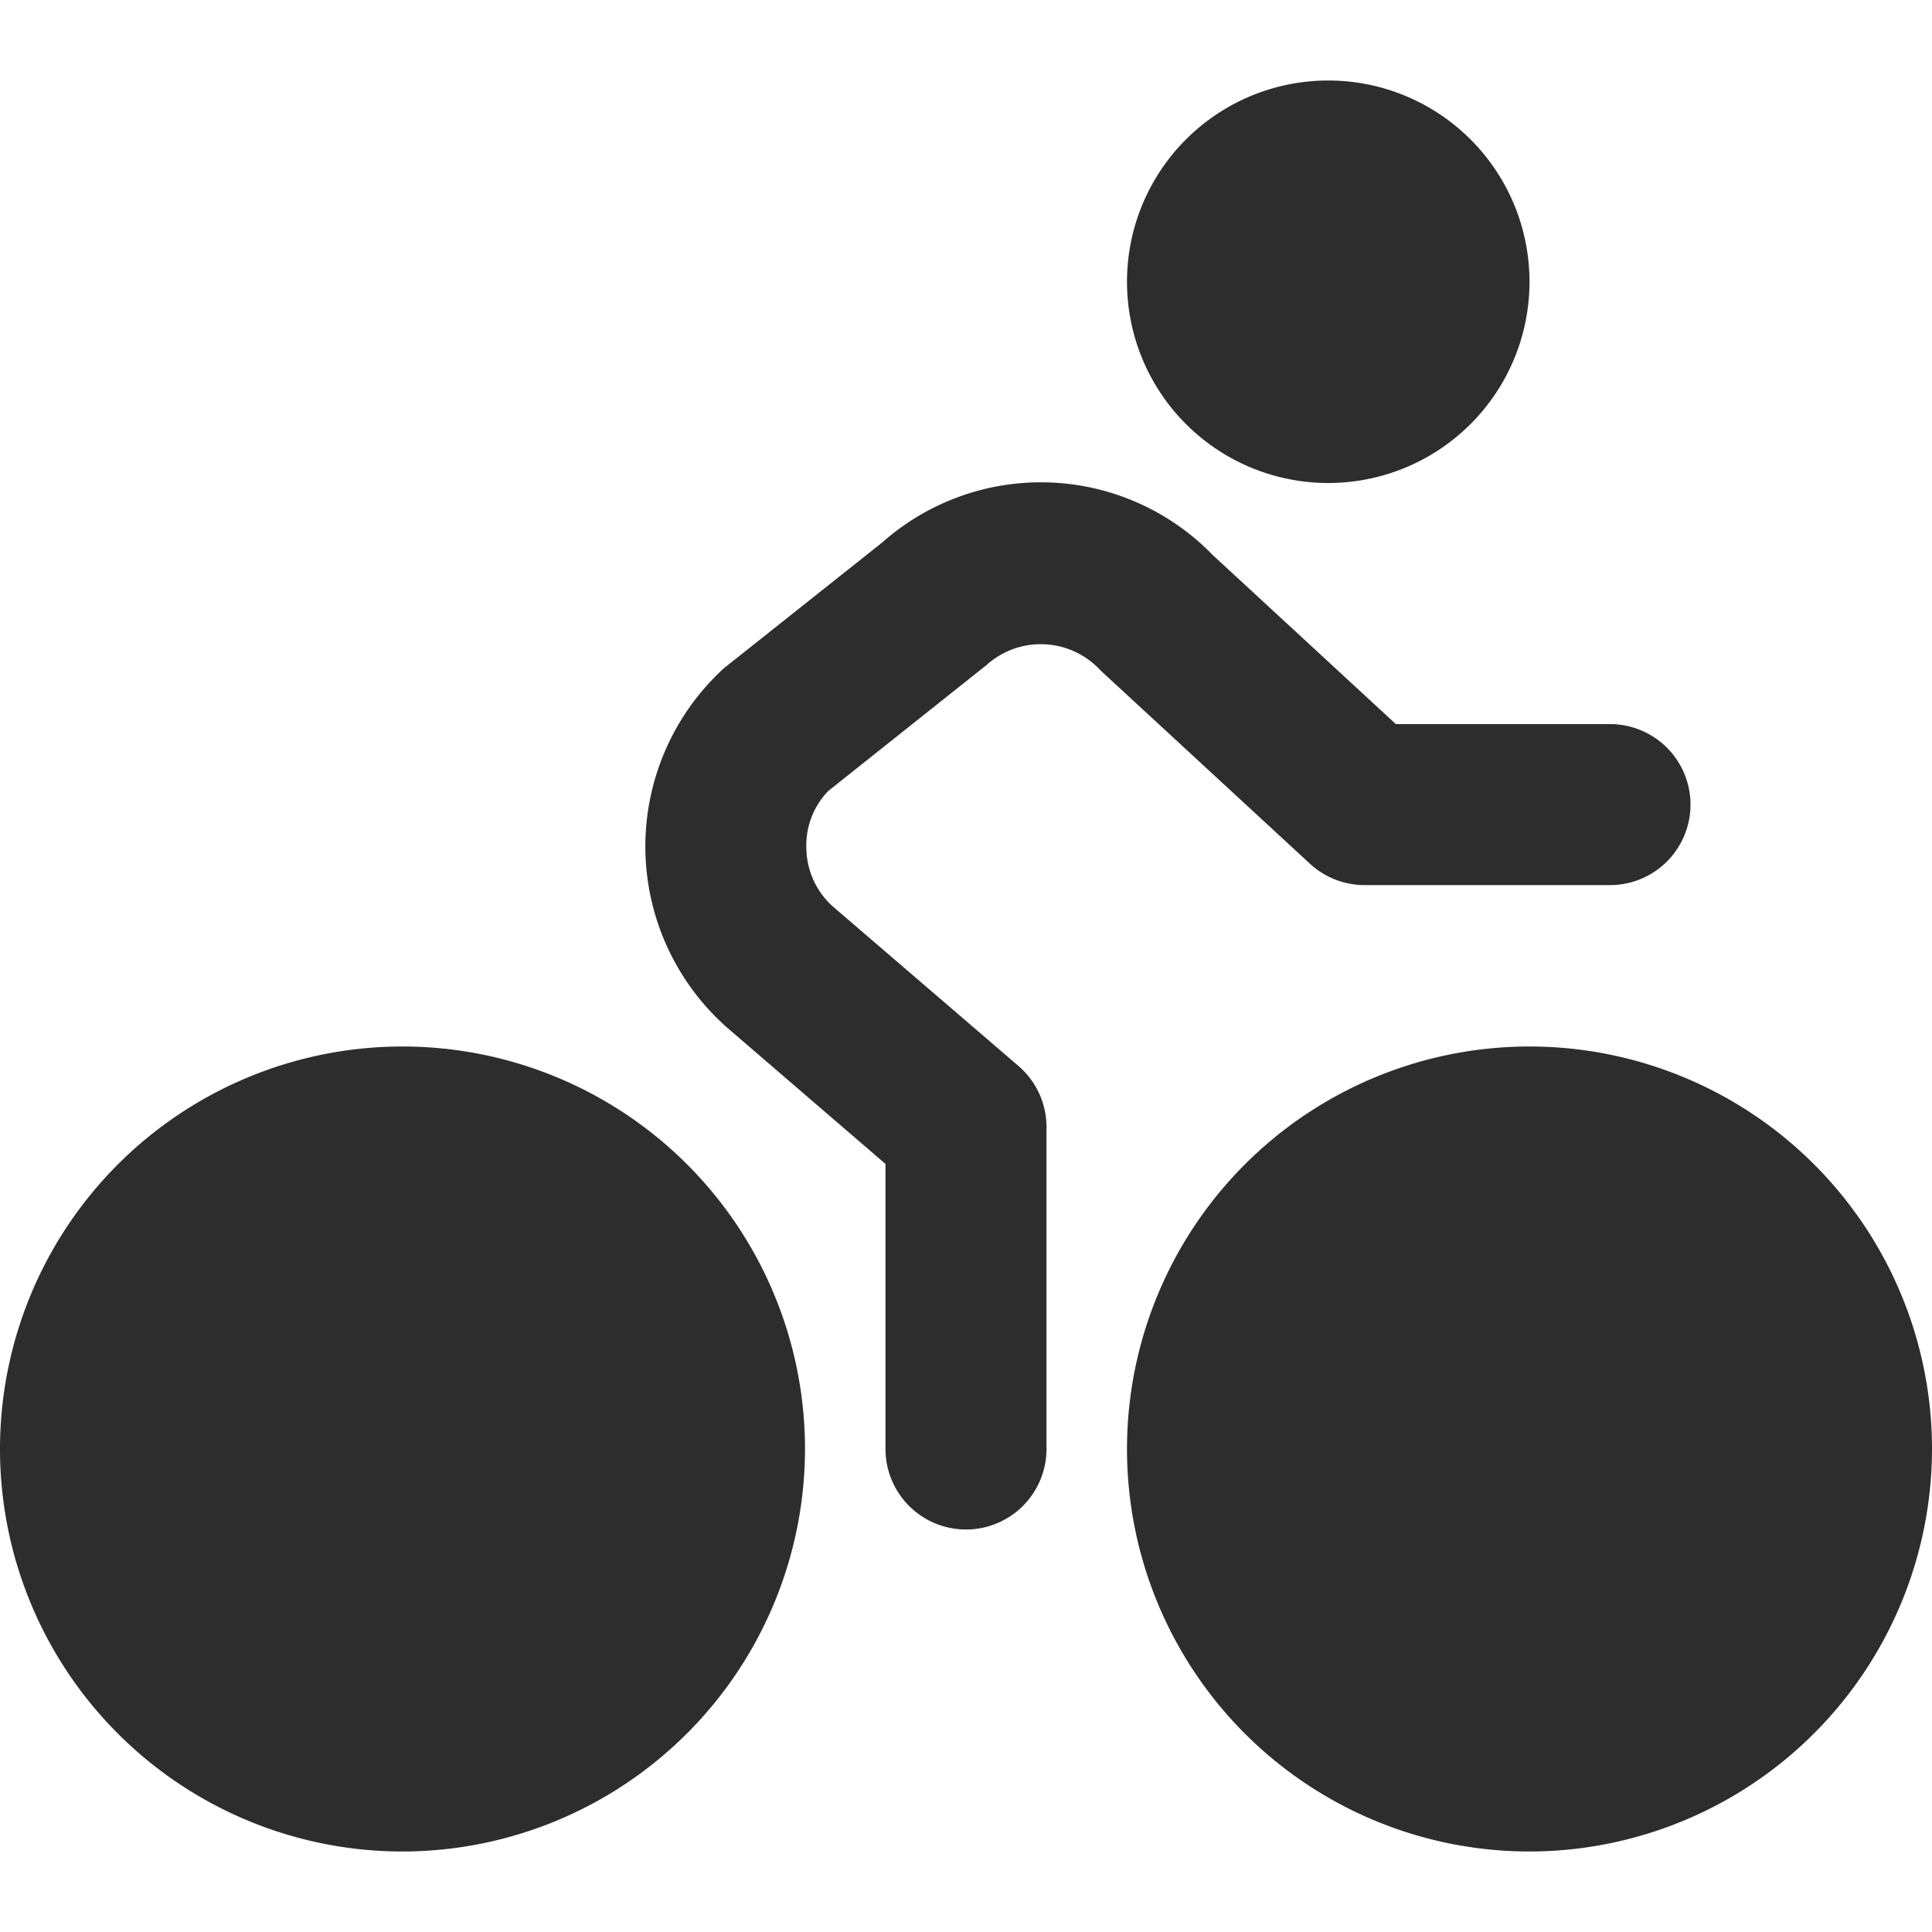 <?xml version="1.0" encoding="UTF-8"?>
<svg xmlns="http://www.w3.org/2000/svg" viewBox="0 0 24 24" width="512" height="512" fill="#2d2d2d">
<path d="M5,23a5,5,0,1,1,5-5A5.006,5.006,0,0,1,5,23Zm14,0a5,5,0,1,1,5-5A5.006,5.006,0,0,1,19,23Zm-6-5V14a1,1,0,0,0-.348-.758l-2.287-1.965a.986.986,0,0,1-.348-.744.967.967,0,0,1,.273-.708l1.964-1.563a1.008,1.008,0,0,1,1.418.067l2.6,2.4a1,1,0,0,0,.679.266H20a1,1,0,0,0,0-2H17.34L15.063,6.893a2.973,2.973,0,0,0-4.105-.153L8.994,8.3a3,3,0,0,0,.068,4.491L11,14.459V18a1,1,0,0,0,2,0ZM16.5,1A2.5,2.5,0,1,0,19,3.5,2.5,2.5,0,0,0,16.5,1Z"/>
</svg>
